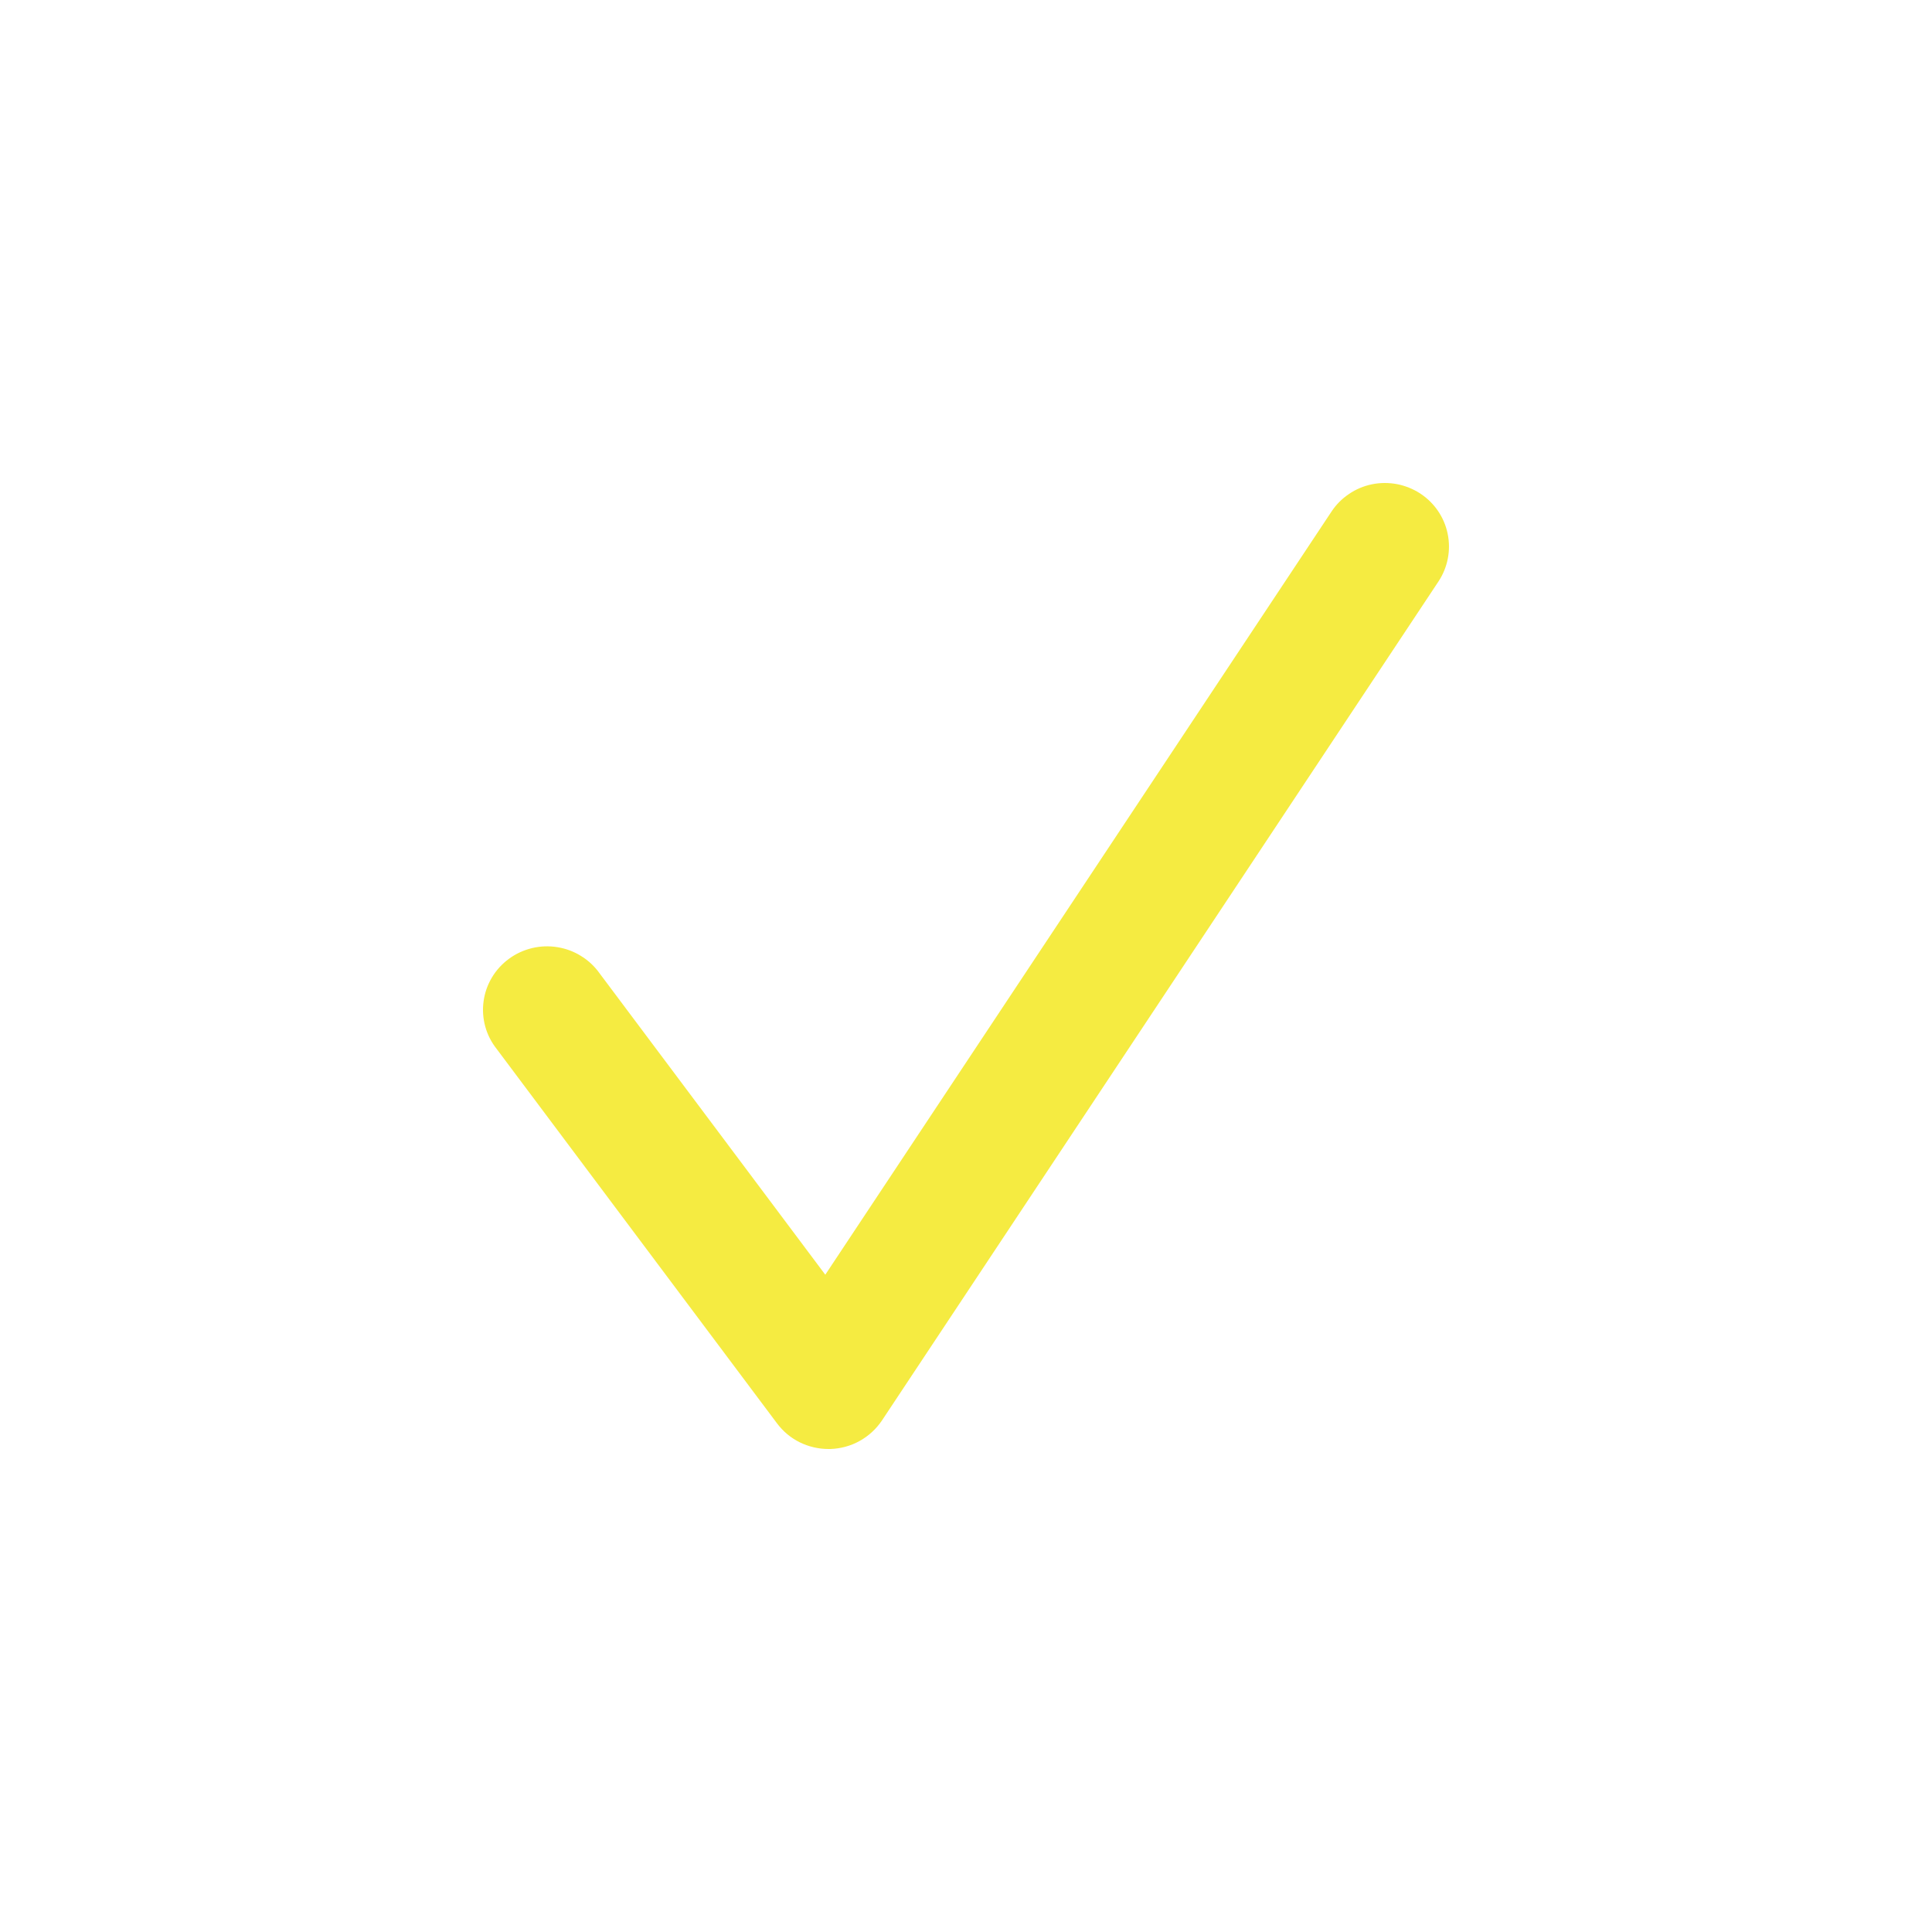<svg width="24" height="24" viewBox="0 0 24 24" fill="none" xmlns="http://www.w3.org/2000/svg">
<path d="M17.642 6.13C17.554 6.073 17.456 6.034 17.354 6.014C17.251 5.995 17.145 5.995 17.043 6.016C16.94 6.037 16.843 6.078 16.757 6.137C16.67 6.195 16.596 6.27 16.539 6.357L10.252 15.835L7.449 12.092C7.388 12.006 7.31 11.932 7.22 11.877C7.13 11.82 7.029 11.783 6.924 11.766C6.819 11.749 6.711 11.753 6.608 11.778C6.505 11.803 6.407 11.848 6.322 11.911C6.236 11.974 6.164 12.053 6.11 12.144C6.056 12.235 6.021 12.335 6.007 12.44C5.993 12.544 6 12.65 6.028 12.752C6.056 12.854 6.105 12.949 6.171 13.032L9.652 17.681C9.726 17.78 9.822 17.861 9.933 17.916C10.044 17.971 10.167 18 10.291 18H10.314C10.442 17.996 10.568 17.962 10.679 17.9C10.791 17.838 10.886 17.75 10.957 17.644L17.87 7.222C17.985 7.047 18.026 6.834 17.983 6.629C17.941 6.425 17.818 6.245 17.642 6.13Z" fill="#F5EB41"/>
</svg>
